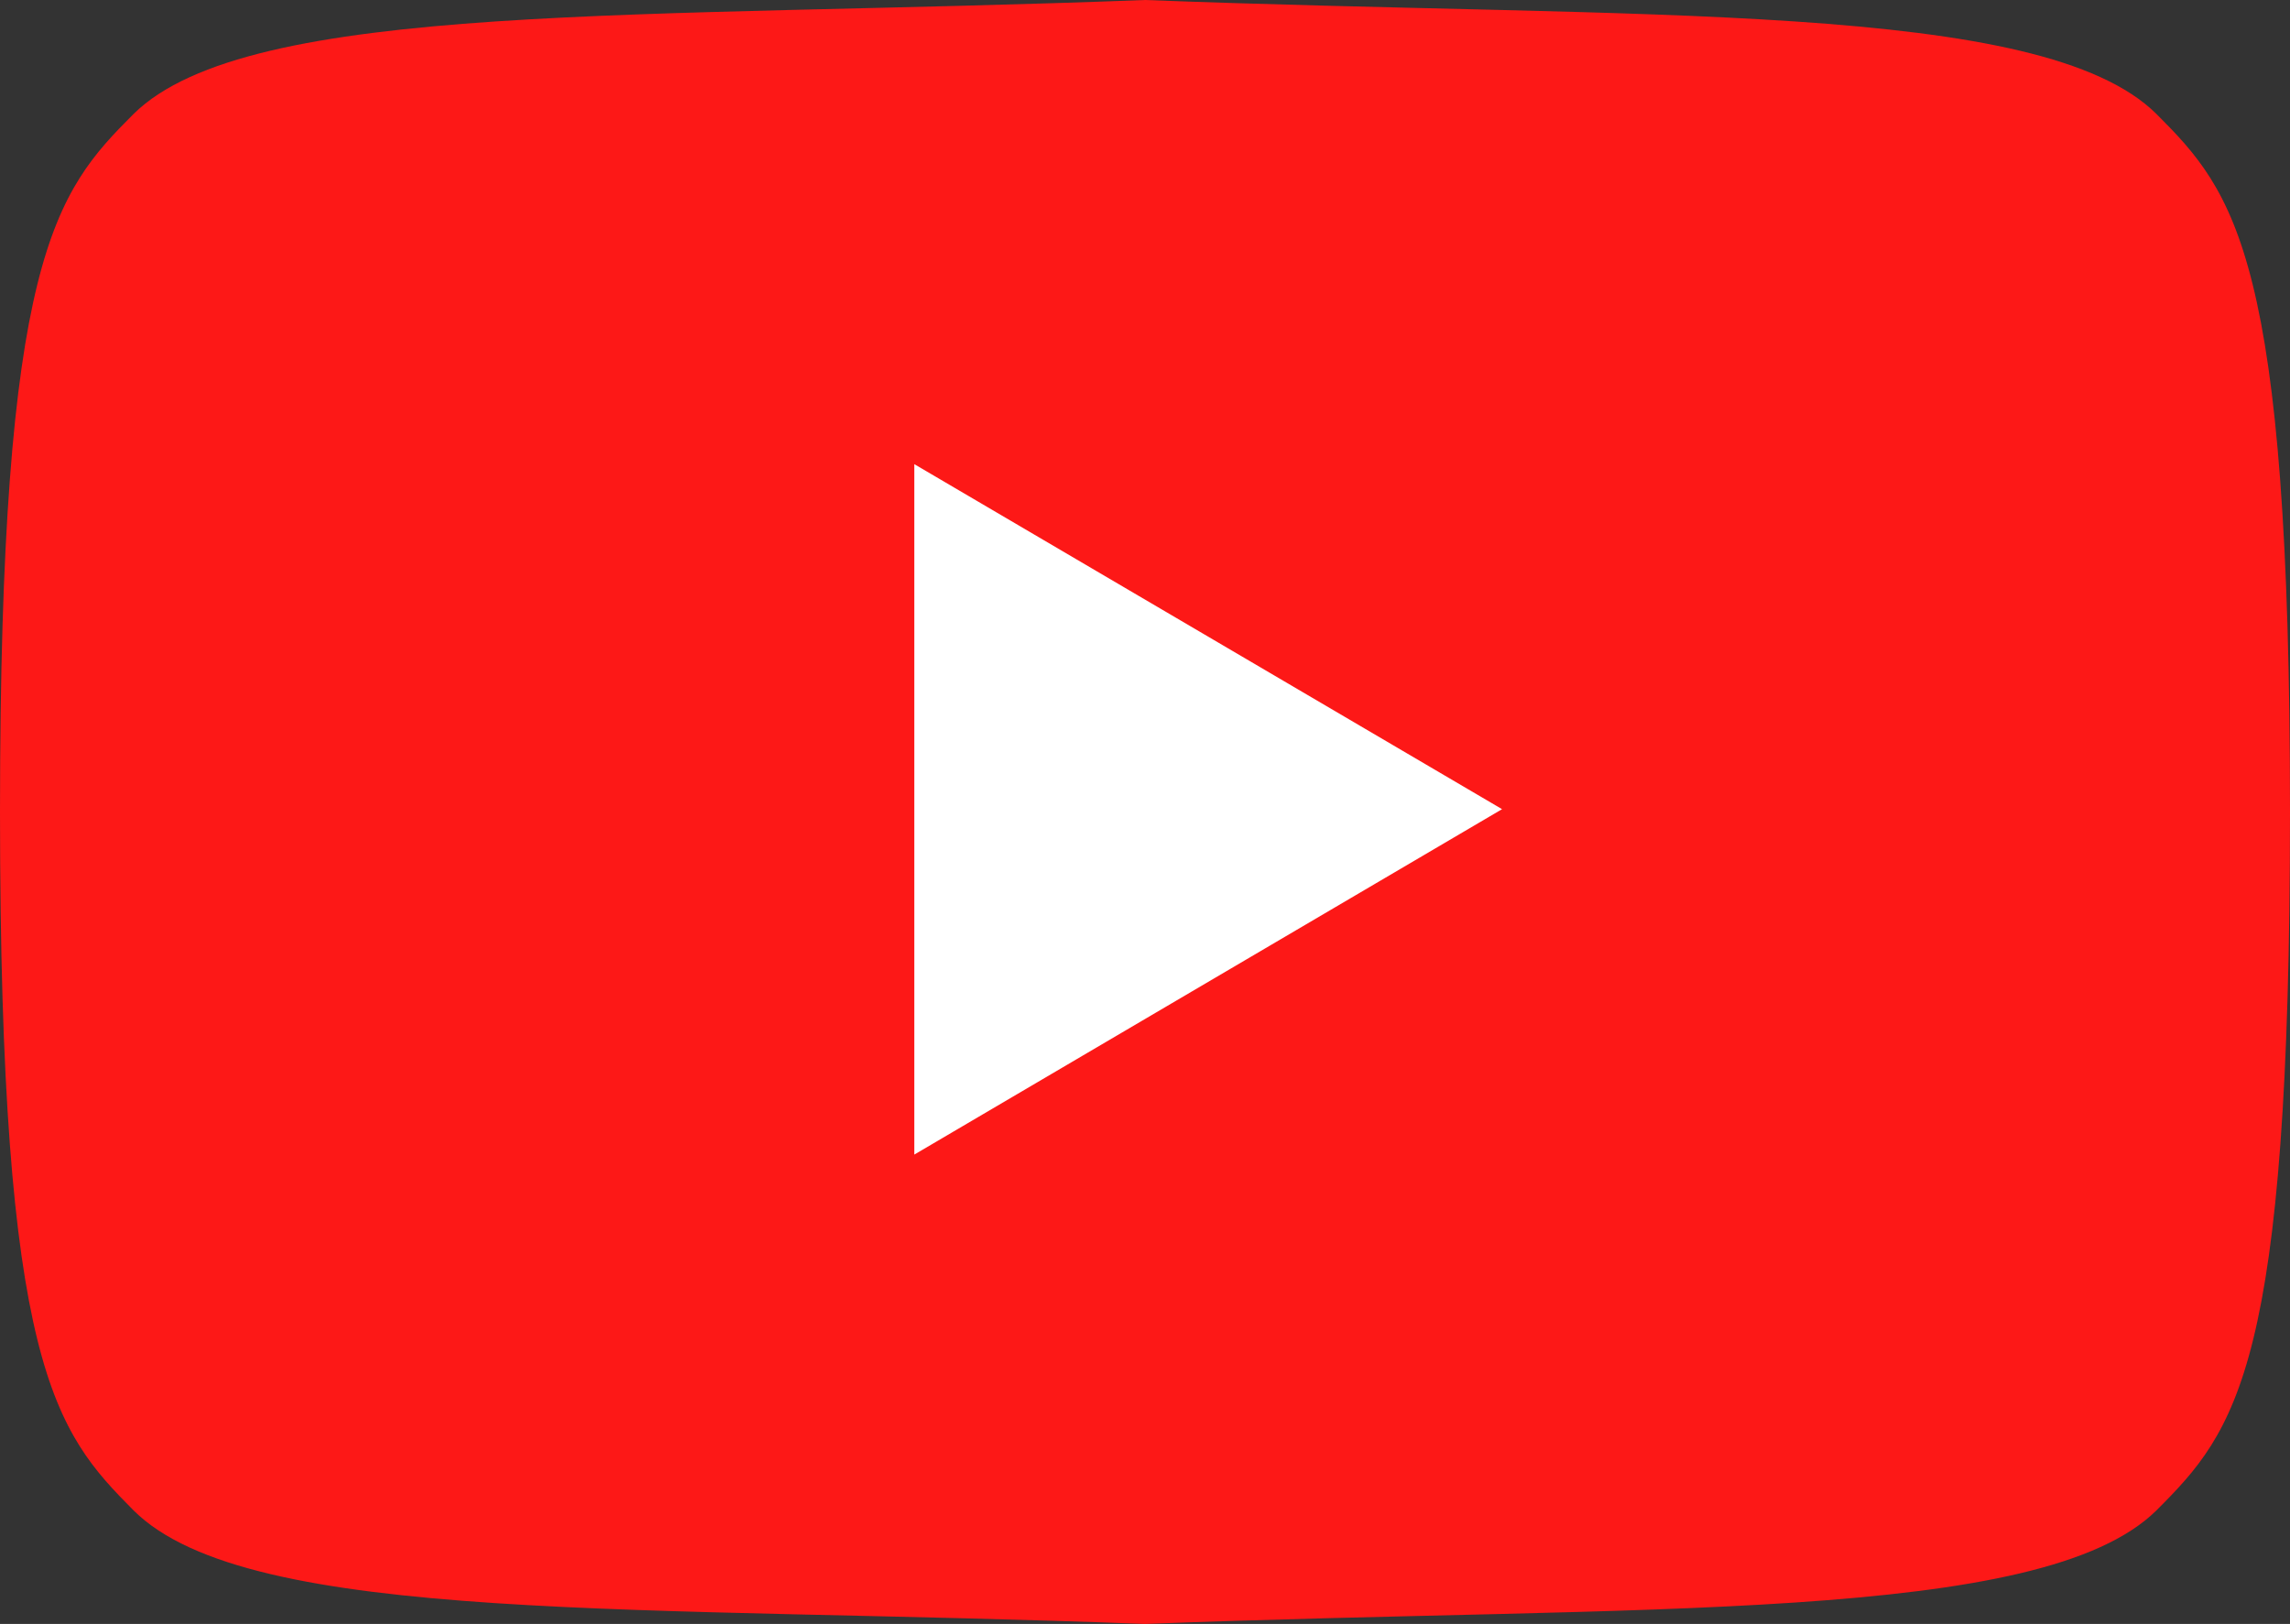 <?xml version="1.0" encoding="UTF-8"?>
<svg xmlns="http://www.w3.org/2000/svg" viewBox="0 0 57.08 40.48" width="57.08" height="40.48" x="0" y="0"><rect x="0" y="0" width="57.08" height="40.48" fill="#333333" stroke="none"/><defs><style>.cls-1{fill:#fd1817;}.cls-2{fill:#fff;}</style></defs><title>youtube</title><g id="Layer_2" data-name="Layer 2"><g id="Layer_1-2" data-name="Layer 1"><path class="cls-1" d="M53.75,2.84C50.88,0,41,.48,28.54,0,16.09.48,6.21,0,3.33,2.84,1.37,4.8,0,6.42,0,20.24S1.37,35.68,3.33,37.65C6.21,40.52,16.09,40,28.54,40.48c12.45-.48,22.34,0,25.21-2.83,2-2,3.33-3.59,3.33-17.41S55.71,4.8,53.75,2.84Z"/><polygon class="cls-2" points="37.44 20.17 22.79 28.78 22.79 11.57 37.44 20.17 37.44 20.17"/></g></g></svg>
